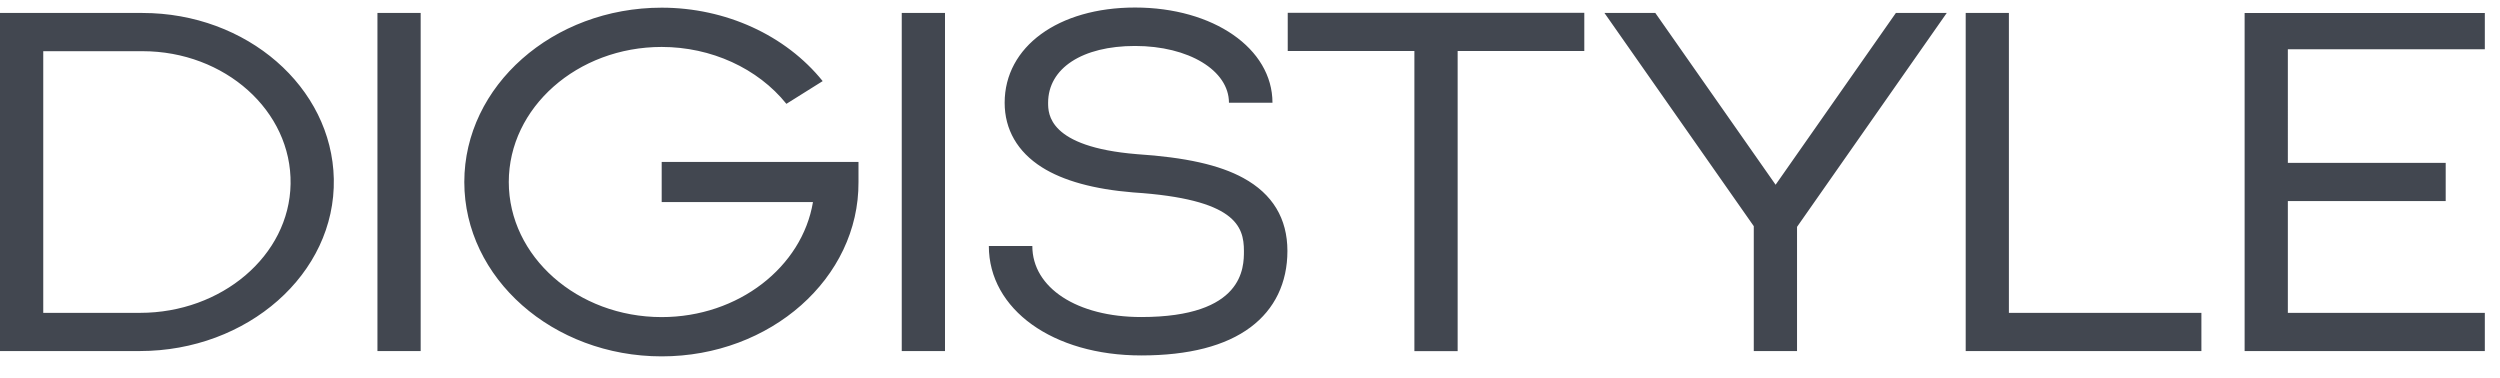 <svg width="86" height="13" fill="none" xmlns="http://www.w3.org/2000/svg"><path fill-rule="evenodd" clip-rule="evenodd" d="M29.532 6.261v-.69h-6.77v1.38h5.204c-.371 2.23-2.564 3.957-5.204 3.957-2.9 0-5.26-2.085-5.26-4.647 0-2.561 2.36-4.646 5.26-4.646 1.7 0 3.304.732 4.29 1.957L28.3 2.79C27.026 1.208 24.956.264 22.762.264c-3.745 0-6.79 2.69-6.79 5.997 0 3.308 3.045 5.998 6.79 5.998 3.744 0 6.79-2.69 6.77-5.998Zm39.574 4.501V.446H67.62v11.63h8.108v-1.314h-6.62ZM65.218.446l-4.137 5.909L56.943.446h-1.75L60.33 7.78v4.296h1.488V7.804L66.968.446h-1.75ZM43.023 11.254c.827-.619 1.264-1.525 1.264-2.621 0-1.115-.51-1.96-1.517-2.51-.823-.45-1.987-.71-3.662-.82-3.052-.25-3.053-1.393-3.053-1.768 0-1.187 1.174-1.954 2.991-1.954 1.842 0 3.23.84 3.23 1.954h1.497c0-1.867-2.032-3.276-4.727-3.276-2.642 0-4.486 1.347-4.486 3.276 0 .92.442 1.687 1.28 2.218.735.465 1.79.756 3.138.866l.013.001c3.506.228 3.8 1.159 3.8 2.013 0 .562 0 2.273-3.534 2.273-2.205 0-3.745-1.005-3.745-2.443h-1.496c0 2.18 2.204 3.764 5.241 3.764 1.637 0 2.904-.327 3.766-.973Zm42.455-9.56V.447h-8.263v11.63h8.263v-1.314h-6.776V6.916h5.43V5.602h-5.43V1.695h6.776ZM54.5.44H44.298v1.314h4.357v10.325h1.488V1.754H54.5V.44ZM31.02 12.076h1.488V.446H31.02v11.63Zm-18.036 0h1.487V.446h-1.487v11.63ZM0 12.076V.446h4.9c3.591 0 6.52 2.552 6.583 5.71.066 3.266-2.976 5.92-6.673 5.92H0Zm1.488-1.314H4.82c2.798 0 5.136-1.963 5.176-4.434.042-2.512-2.26-4.567-5.095-4.567H1.488v9.001Z" fill="#424750"/></svg>